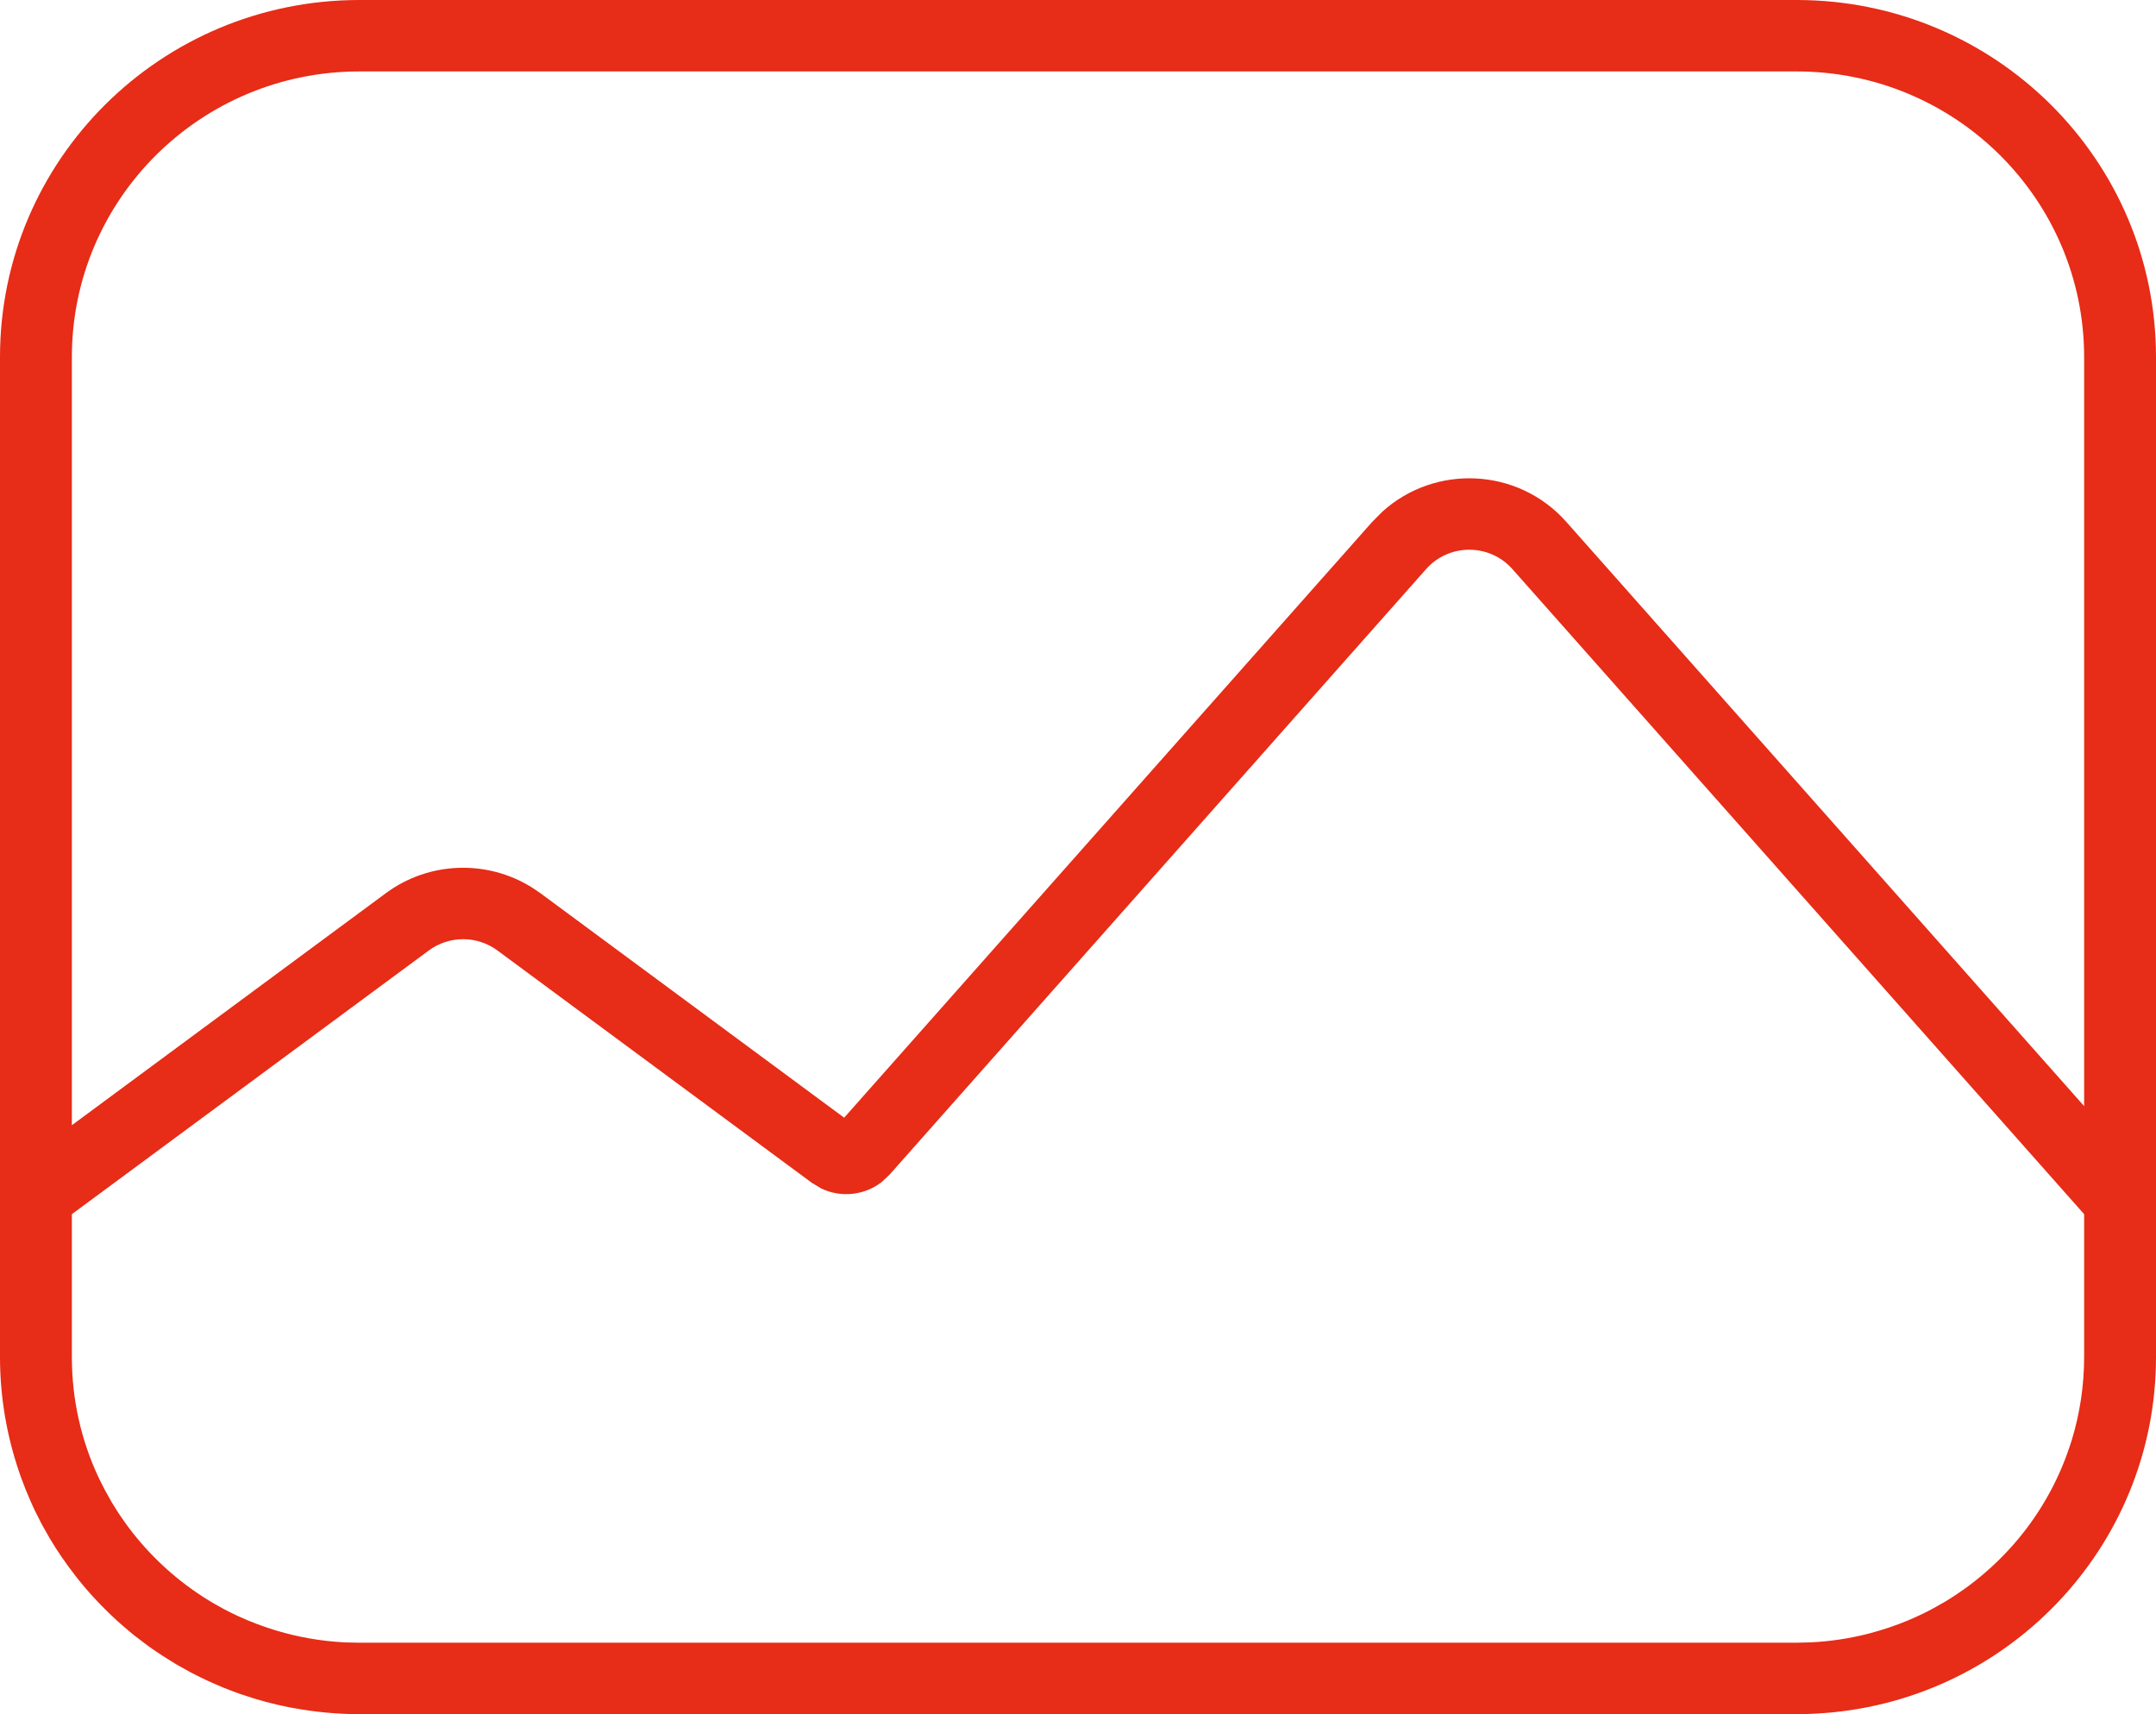 <svg width="39" height="31" viewBox="0 0 39 31" fill="none" xmlns="http://www.w3.org/2000/svg">
<path fill-rule="evenodd" clip-rule="evenodd" d="M32.5 0C36.09 0 39 2.891 39 6.458V24.542C39 27.997 36.269 30.819 32.834 30.991C32.723 30.997 32.612 31 32.5 31H6.5C6.094 31 5.697 30.961 5.312 30.89C5.28 30.884 5.248 30.879 5.216 30.873C4.931 30.816 4.652 30.74 4.381 30.647C4.358 30.639 4.335 30.631 4.311 30.623C4.236 30.596 4.161 30.568 4.087 30.538C4.068 30.531 4.05 30.524 4.032 30.517C3.969 30.491 3.907 30.464 3.845 30.436C3.803 30.417 3.761 30.399 3.72 30.379C3.671 30.356 3.622 30.332 3.574 30.308C3.533 30.287 3.493 30.267 3.453 30.246C3.402 30.219 3.351 30.191 3.301 30.162C3.263 30.141 3.224 30.12 3.187 30.098C3.126 30.062 3.067 30.025 3.008 29.987C2.986 29.973 2.963 29.96 2.942 29.945C2.875 29.902 2.81 29.858 2.746 29.813C2.726 29.799 2.705 29.785 2.685 29.77C2.629 29.73 2.575 29.687 2.52 29.645C2.493 29.625 2.465 29.605 2.439 29.584C2.379 29.536 2.321 29.488 2.264 29.438C2.247 29.424 2.23 29.409 2.213 29.394C2.158 29.347 2.104 29.299 2.052 29.249C2.023 29.223 1.996 29.195 1.968 29.169C1.924 29.126 1.881 29.083 1.838 29.04C1.813 29.014 1.787 28.987 1.762 28.96C1.714 28.909 1.665 28.858 1.619 28.805C1.599 28.783 1.58 28.76 1.56 28.737C1.519 28.689 1.478 28.641 1.438 28.592C1.409 28.556 1.381 28.519 1.352 28.482C1.189 28.272 1.038 28.052 0.901 27.823C0.886 27.796 0.871 27.77 0.856 27.743C0.823 27.687 0.791 27.631 0.76 27.574C0.735 27.527 0.711 27.478 0.687 27.43C0.663 27.383 0.638 27.336 0.616 27.288C0.594 27.241 0.573 27.194 0.552 27.146C0.49 27.006 0.432 26.863 0.38 26.718C0.371 26.693 0.363 26.668 0.354 26.643C0.126 25.984 1.72815e-08 25.278 0 24.542V6.458C8.3756e-08 2.891 2.91 1.24825e-07 6.5 0H32.5ZM27.358 10.292C26.944 9.825 26.211 9.825 25.797 10.292L16.089 21.246L15.943 21.381C15.633 21.619 15.21 21.663 14.857 21.494L14.687 21.392L8.998 17.189C8.63 16.917 8.125 16.917 7.757 17.189L1.3 21.958V24.542C1.3 25.312 1.469 26.043 1.774 26.7C1.782 26.719 1.792 26.738 1.801 26.757C1.862 26.884 1.929 27.009 2 27.13C2.007 27.143 2.014 27.157 2.022 27.17C2.094 27.291 2.171 27.408 2.252 27.522C2.636 28.061 3.121 28.524 3.68 28.883C3.801 28.961 3.926 29.034 4.054 29.102C4.14 29.148 4.228 29.19 4.318 29.232C4.519 29.324 4.728 29.404 4.942 29.471C4.964 29.478 4.985 29.485 5.007 29.491C5.393 29.606 5.798 29.678 6.216 29.701C6.221 29.701 6.227 29.702 6.232 29.702L6.5 29.708H32.5L32.768 29.701C33.118 29.683 33.46 29.63 33.789 29.547C33.803 29.543 33.817 29.539 33.832 29.535C34.064 29.474 34.29 29.398 34.508 29.307C34.6 29.269 34.691 29.228 34.78 29.185C34.913 29.12 35.041 29.05 35.167 28.976C35.181 28.967 35.195 28.96 35.209 28.951C35.333 28.876 35.452 28.795 35.569 28.711C35.588 28.696 35.608 28.682 35.627 28.668C36.149 28.276 36.596 27.79 36.938 27.233C36.992 27.146 37.042 27.058 37.091 26.967C37.234 26.7 37.354 26.419 37.449 26.127C37.458 26.099 37.468 26.07 37.477 26.041C37.621 25.567 37.7 25.063 37.7 24.542V21.958L27.358 10.292ZM6.5 1.292C3.628 1.292 1.3 3.605 1.3 6.458V20.349L6.981 16.152C7.758 15.578 8.805 15.543 9.615 16.045L9.774 16.152L15.27 20.213L24.822 9.438L25.005 9.254C25.957 8.391 27.46 8.453 28.333 9.438L37.7 20.004V6.458C37.7 3.605 35.372 1.292 32.5 1.292H6.5Z" fill="#E72C17"/>
</svg>
